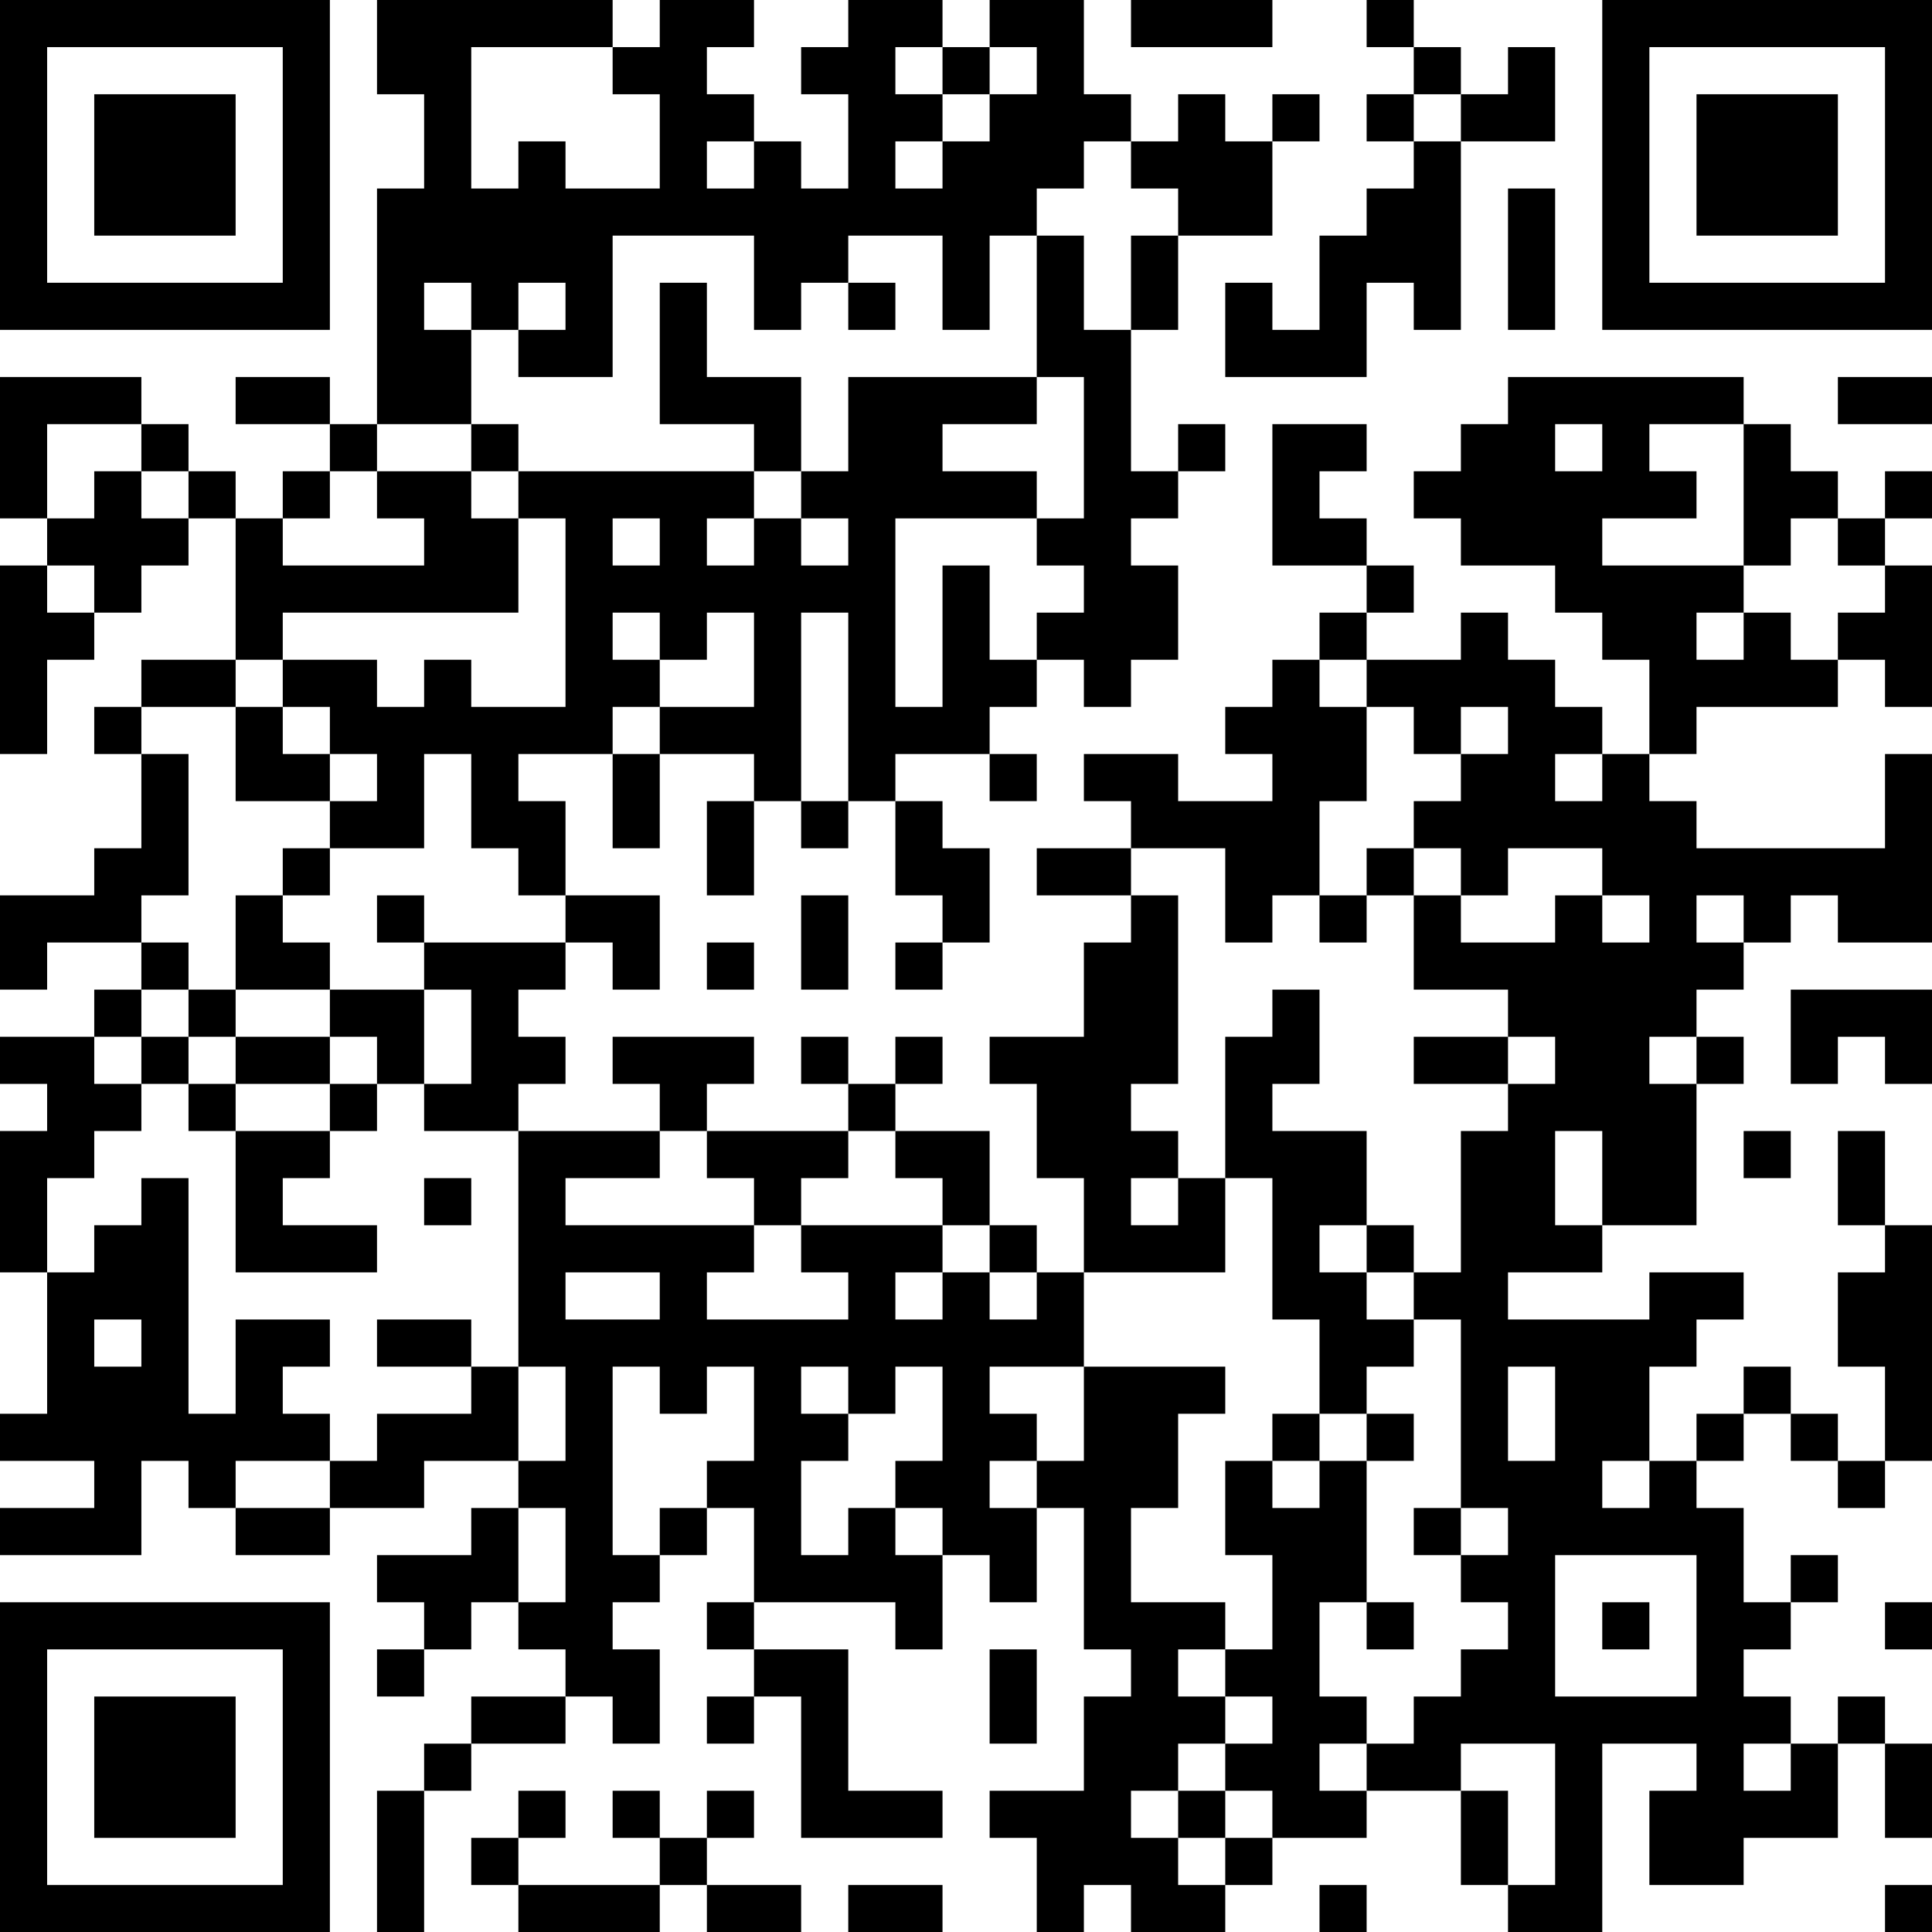 <?xml version="1.0" encoding="UTF-8"?>
<svg xmlns="http://www.w3.org/2000/svg" version="1.1" width="250" height="250" viewBox="0 0 250 250"><rect x="0" y="0" width="250" height="250" fill="#ffffff"/><g transform="scale(6.098)"><g transform="translate(0,0)"><path fill-rule="evenodd" d="M8 0L8 2L9 2L9 4L8 4L8 9L7 9L7 8L5 8L5 9L7 9L7 10L6 10L6 11L5 11L5 10L4 10L4 9L3 9L3 8L0 8L0 11L1 11L1 12L0 12L0 16L1 16L1 14L2 14L2 13L3 13L3 12L4 12L4 11L5 11L5 14L3 14L3 15L2 15L2 16L3 16L3 18L2 18L2 19L0 19L0 21L1 21L1 20L3 20L3 21L2 21L2 22L0 22L0 23L1 23L1 24L0 24L0 27L1 27L1 30L0 30L0 31L2 31L2 32L0 32L0 33L3 33L3 31L4 31L4 32L5 32L5 33L7 33L7 32L9 32L9 31L11 31L11 32L10 32L10 33L8 33L8 34L9 34L9 35L8 35L8 36L9 36L9 35L10 35L10 34L11 34L11 35L12 35L12 36L10 36L10 37L9 37L9 38L8 38L8 41L9 41L9 38L10 38L10 37L12 37L12 36L13 36L13 37L14 37L14 35L13 35L13 34L14 34L14 33L15 33L15 32L16 32L16 34L15 34L15 35L16 35L16 36L15 36L15 37L16 37L16 36L17 36L17 39L20 39L20 38L18 38L18 35L16 35L16 34L19 34L19 35L20 35L20 33L21 33L21 34L22 34L22 32L23 32L23 35L24 35L24 36L23 36L23 38L21 38L21 39L22 39L22 41L23 41L23 40L24 40L24 41L26 41L26 40L27 40L27 39L29 39L29 38L31 38L31 40L32 40L32 41L34 41L34 37L36 37L36 38L35 38L35 40L37 40L37 39L39 39L39 37L40 37L40 39L41 39L41 37L40 37L40 36L39 36L39 37L38 37L38 36L37 36L37 35L38 35L38 34L39 34L39 33L38 33L38 34L37 34L37 32L36 32L36 31L37 31L37 30L38 30L38 31L39 31L39 32L40 32L40 31L41 31L41 26L40 26L40 24L39 24L39 26L40 26L40 27L39 27L39 29L40 29L40 31L39 31L39 30L38 30L38 29L37 29L37 30L36 30L36 31L35 31L35 29L36 29L36 28L37 28L37 27L35 27L35 28L32 28L32 27L34 27L34 26L36 26L36 23L37 23L37 22L36 22L36 21L37 21L37 20L38 20L38 19L39 19L39 20L41 20L41 16L40 16L40 18L36 18L36 17L35 17L35 16L36 16L36 15L39 15L39 14L40 14L40 15L41 15L41 12L40 12L40 11L41 11L41 10L40 10L40 11L39 11L39 10L38 10L38 9L37 9L37 8L32 8L32 9L31 9L31 10L30 10L30 11L31 11L31 12L33 12L33 13L34 13L34 14L35 14L35 16L34 16L34 15L33 15L33 14L32 14L32 13L31 13L31 14L29 14L29 13L30 13L30 12L29 12L29 11L28 11L28 10L29 10L29 9L27 9L27 12L29 12L29 13L28 13L28 14L27 14L27 15L26 15L26 16L27 16L27 17L25 17L25 16L23 16L23 17L24 17L24 18L22 18L22 19L24 19L24 20L23 20L23 22L21 22L21 23L22 23L22 25L23 25L23 27L22 27L22 26L21 26L21 24L19 24L19 23L20 23L20 22L19 22L19 23L18 23L18 22L17 22L17 23L18 23L18 24L15 24L15 23L16 23L16 22L13 22L13 23L14 23L14 24L11 24L11 23L12 23L12 22L11 22L11 21L12 21L12 20L13 20L13 21L14 21L14 19L12 19L12 17L11 17L11 16L13 16L13 18L14 18L14 16L16 16L16 17L15 17L15 19L16 19L16 17L17 17L17 18L18 18L18 17L19 17L19 19L20 19L20 20L19 20L19 21L20 21L20 20L21 20L21 18L20 18L20 17L19 17L19 16L21 16L21 17L22 17L22 16L21 16L21 15L22 15L22 14L23 14L23 15L24 15L24 14L25 14L25 12L24 12L24 11L25 11L25 10L26 10L26 9L25 9L25 10L24 10L24 7L25 7L25 5L27 5L27 3L28 3L28 2L27 2L27 3L26 3L26 2L25 2L25 3L24 3L24 2L23 2L23 0L21 0L21 1L20 1L20 0L18 0L18 1L17 1L17 2L18 2L18 4L17 4L17 3L16 3L16 2L15 2L15 1L16 1L16 0L14 0L14 1L13 1L13 0ZM24 0L24 1L27 1L27 0ZM29 0L29 1L30 1L30 2L29 2L29 3L30 3L30 4L29 4L29 5L28 5L28 7L27 7L27 6L26 6L26 8L29 8L29 6L30 6L30 7L31 7L31 3L33 3L33 1L32 1L32 2L31 2L31 1L30 1L30 0ZM10 1L10 4L11 4L11 3L12 3L12 4L14 4L14 2L13 2L13 1ZM19 1L19 2L20 2L20 3L19 3L19 4L20 4L20 3L21 3L21 2L22 2L22 1L21 1L21 2L20 2L20 1ZM30 2L30 3L31 3L31 2ZM15 3L15 4L16 4L16 3ZM23 3L23 4L22 4L22 5L21 5L21 7L20 7L20 5L18 5L18 6L17 6L17 7L16 7L16 5L13 5L13 8L11 8L11 7L12 7L12 6L11 6L11 7L10 7L10 6L9 6L9 7L10 7L10 9L8 9L8 10L7 10L7 11L6 11L6 12L9 12L9 11L8 11L8 10L10 10L10 11L11 11L11 13L6 13L6 14L5 14L5 15L3 15L3 16L4 16L4 19L3 19L3 20L4 20L4 21L3 21L3 22L2 22L2 23L3 23L3 24L2 24L2 25L1 25L1 27L2 27L2 26L3 26L3 25L4 25L4 30L5 30L5 28L7 28L7 29L6 29L6 30L7 30L7 31L5 31L5 32L7 32L7 31L8 31L8 30L10 30L10 29L11 29L11 31L12 31L12 29L11 29L11 24L9 24L9 23L10 23L10 21L9 21L9 20L12 20L12 19L11 19L11 18L10 18L10 16L9 16L9 18L7 18L7 17L8 17L8 16L7 16L7 15L6 15L6 14L8 14L8 15L9 15L9 14L10 14L10 15L12 15L12 11L11 11L11 10L16 10L16 11L15 11L15 12L16 12L16 11L17 11L17 12L18 12L18 11L17 11L17 10L18 10L18 8L22 8L22 9L20 9L20 10L22 10L22 11L19 11L19 15L20 15L20 12L21 12L21 14L22 14L22 13L23 13L23 12L22 12L22 11L23 11L23 8L22 8L22 5L23 5L23 7L24 7L24 5L25 5L25 4L24 4L24 3ZM32 4L32 7L33 7L33 4ZM14 6L14 9L16 9L16 10L17 10L17 8L15 8L15 6ZM18 6L18 7L19 7L19 6ZM39 8L39 9L41 9L41 8ZM1 9L1 11L2 11L2 10L3 10L3 11L4 11L4 10L3 10L3 9ZM10 9L10 10L11 10L11 9ZM33 9L33 10L34 10L34 9ZM35 9L35 10L36 10L36 11L34 11L34 12L37 12L37 13L36 13L36 14L37 14L37 13L38 13L38 14L39 14L39 13L40 13L40 12L39 12L39 11L38 11L38 12L37 12L37 9ZM13 11L13 12L14 12L14 11ZM1 12L1 13L2 13L2 12ZM13 13L13 14L14 14L14 15L13 15L13 16L14 16L14 15L16 15L16 13L15 13L15 14L14 14L14 13ZM17 13L17 17L18 17L18 13ZM28 14L28 15L29 15L29 17L28 17L28 19L27 19L27 20L26 20L26 18L24 18L24 19L25 19L25 23L24 23L24 24L25 24L25 25L24 25L24 26L25 26L25 25L26 25L26 27L23 27L23 29L21 29L21 30L22 30L22 31L21 31L21 32L22 32L22 31L23 31L23 29L26 29L26 30L25 30L25 32L24 32L24 34L26 34L26 35L25 35L25 36L26 36L26 37L25 37L25 38L24 38L24 39L25 39L25 40L26 40L26 39L27 39L27 38L26 38L26 37L27 37L27 36L26 36L26 35L27 35L27 33L26 33L26 31L27 31L27 32L28 32L28 31L29 31L29 34L28 34L28 36L29 36L29 37L28 37L28 38L29 38L29 37L30 37L30 36L31 36L31 35L32 35L32 34L31 34L31 33L32 33L32 32L31 32L31 28L30 28L30 27L31 27L31 24L32 24L32 23L33 23L33 22L32 22L32 21L30 21L30 19L31 19L31 20L33 20L33 19L34 19L34 20L35 20L35 19L34 19L34 18L32 18L32 19L31 19L31 18L30 18L30 17L31 17L31 16L32 16L32 15L31 15L31 16L30 16L30 15L29 15L29 14ZM5 15L5 17L7 17L7 16L6 16L6 15ZM33 16L33 17L34 17L34 16ZM6 18L6 19L5 19L5 21L4 21L4 22L3 22L3 23L4 23L4 24L5 24L5 27L8 27L8 26L6 26L6 25L7 25L7 24L8 24L8 23L9 23L9 21L7 21L7 20L6 20L6 19L7 19L7 18ZM29 18L29 19L28 19L28 20L29 20L29 19L30 19L30 18ZM8 19L8 20L9 20L9 19ZM17 19L17 21L18 21L18 19ZM36 19L36 20L37 20L37 19ZM15 20L15 21L16 21L16 20ZM5 21L5 22L4 22L4 23L5 23L5 24L7 24L7 23L8 23L8 22L7 22L7 21ZM27 21L27 22L26 22L26 25L27 25L27 28L28 28L28 30L27 30L27 31L28 31L28 30L29 30L29 31L30 31L30 30L29 30L29 29L30 29L30 28L29 28L29 27L30 27L30 26L29 26L29 24L27 24L27 23L28 23L28 21ZM38 21L38 23L39 23L39 22L40 22L40 23L41 23L41 21ZM5 22L5 23L7 23L7 22ZM30 22L30 23L32 23L32 22ZM35 22L35 23L36 23L36 22ZM14 24L14 25L12 25L12 26L16 26L16 27L15 27L15 28L18 28L18 27L17 27L17 26L20 26L20 27L19 27L19 28L20 28L20 27L21 27L21 28L22 28L22 27L21 27L21 26L20 26L20 25L19 25L19 24L18 24L18 25L17 25L17 26L16 26L16 25L15 25L15 24ZM33 24L33 26L34 26L34 24ZM37 24L37 25L38 25L38 24ZM9 25L9 26L10 26L10 25ZM28 26L28 27L29 27L29 26ZM12 27L12 28L14 28L14 27ZM2 28L2 29L3 29L3 28ZM8 28L8 29L10 29L10 28ZM13 29L13 33L14 33L14 32L15 32L15 31L16 31L16 29L15 29L15 30L14 30L14 29ZM17 29L17 30L18 30L18 31L17 31L17 33L18 33L18 32L19 32L19 33L20 33L20 32L19 32L19 31L20 31L20 29L19 29L19 30L18 30L18 29ZM32 29L32 31L33 31L33 29ZM34 31L34 32L35 32L35 31ZM11 32L11 34L12 34L12 32ZM30 32L30 33L31 33L31 32ZM33 33L33 36L36 36L36 33ZM29 34L29 35L30 35L30 34ZM34 34L34 35L35 35L35 34ZM40 34L40 35L41 35L41 34ZM21 35L21 37L22 37L22 35ZM31 37L31 38L32 38L32 40L33 40L33 37ZM37 37L37 38L38 38L38 37ZM11 38L11 39L10 39L10 40L11 40L11 41L14 41L14 40L15 40L15 41L17 41L17 40L15 40L15 39L16 39L16 38L15 38L15 39L14 39L14 38L13 38L13 39L14 39L14 40L11 40L11 39L12 39L12 38ZM25 38L25 39L26 39L26 38ZM18 40L18 41L20 41L20 40ZM28 40L28 41L29 41L29 40ZM40 40L40 41L41 41L41 40ZM0 0L0 7L7 7L7 0ZM1 1L1 6L6 6L6 1ZM2 2L2 5L5 5L5 2ZM34 0L34 7L41 7L41 0ZM35 1L35 6L40 6L40 1ZM36 2L36 5L39 5L39 2ZM0 34L0 41L7 41L7 34ZM1 35L1 40L6 40L6 35ZM2 36L2 39L5 39L5 36Z" fill="#000000"/></g></g></svg>
